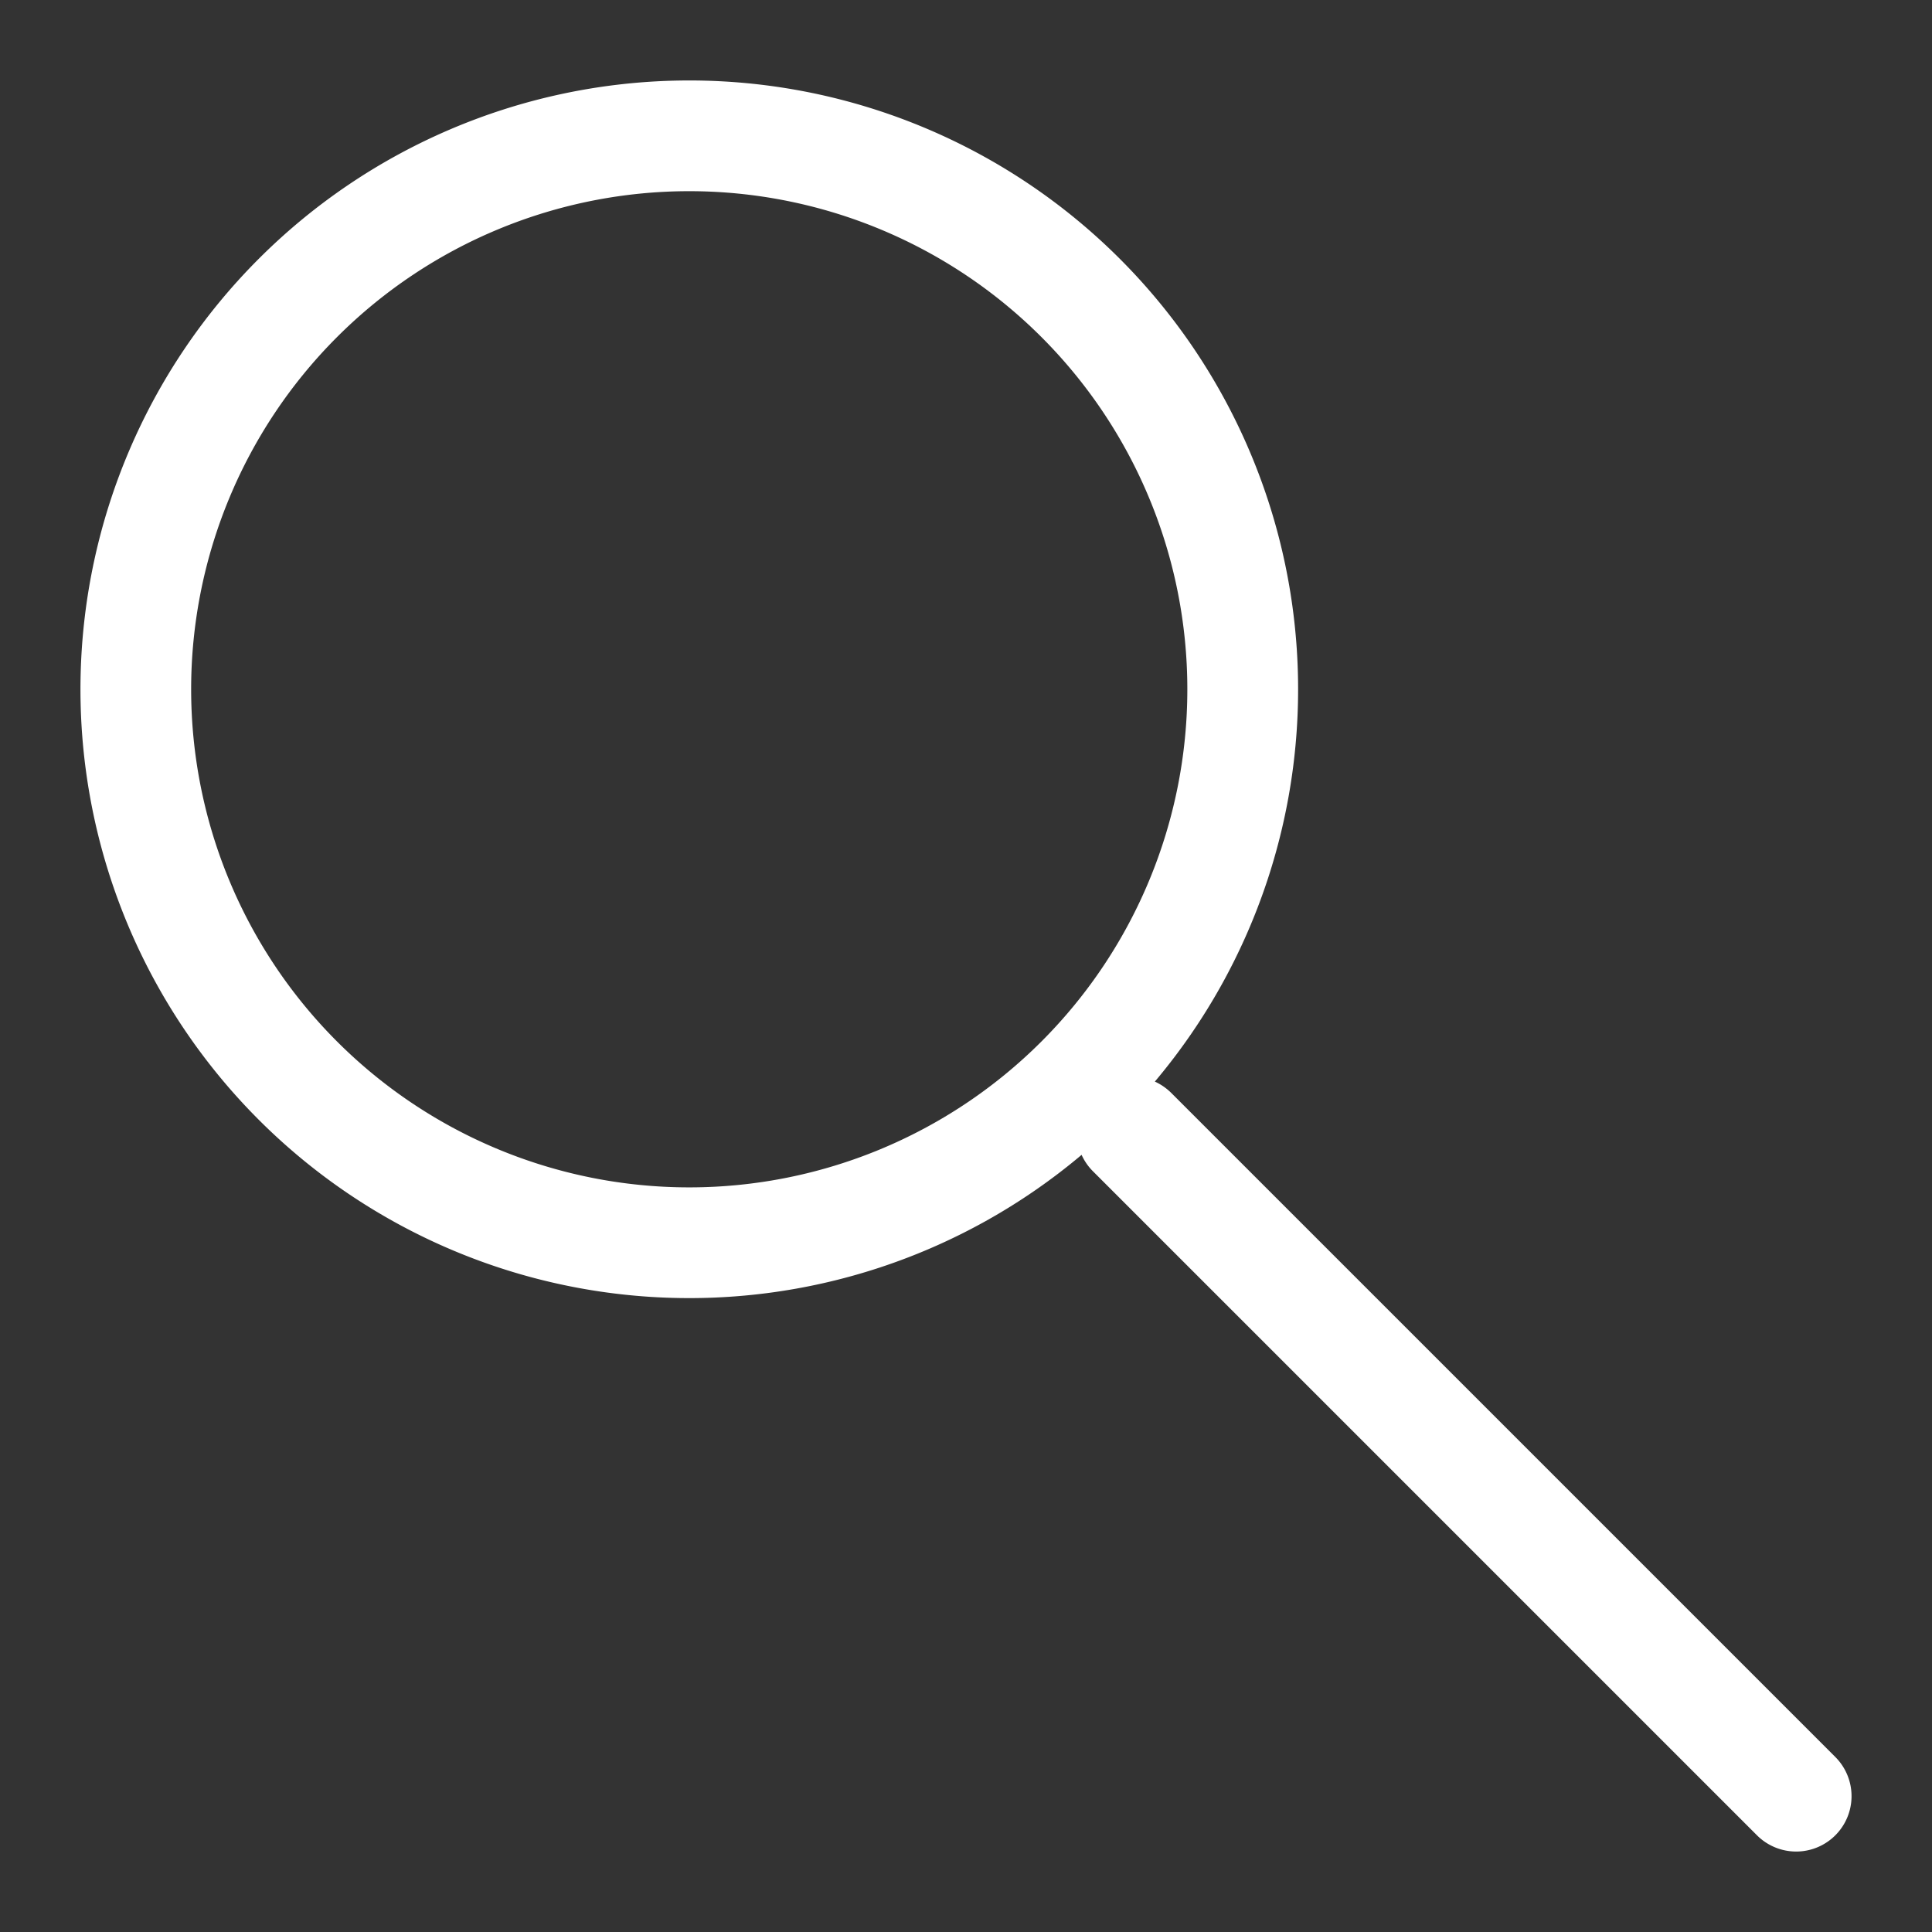 <svg width="24" height="24" viewBox="0 0 24 24" xmlns="http://www.w3.org/2000/svg" fill="#fff"><rect x="0" y="0" width="24" height="24" fill="#333333" stroke="none"/><path d="M14.346 13.436c.073.033.142.08.203.14l8.25 8.25a.687.687 0 1 1-.973.973l-8.25-8.25a.686.686 0 0 1-.14-.203 7.563 7.563 0 1 1 .91-.91zM8.562 14.75a6.187 6.187 0 1 0 0-12.375 6.187 6.187 0 0 0 0 12.375z"/></svg>
